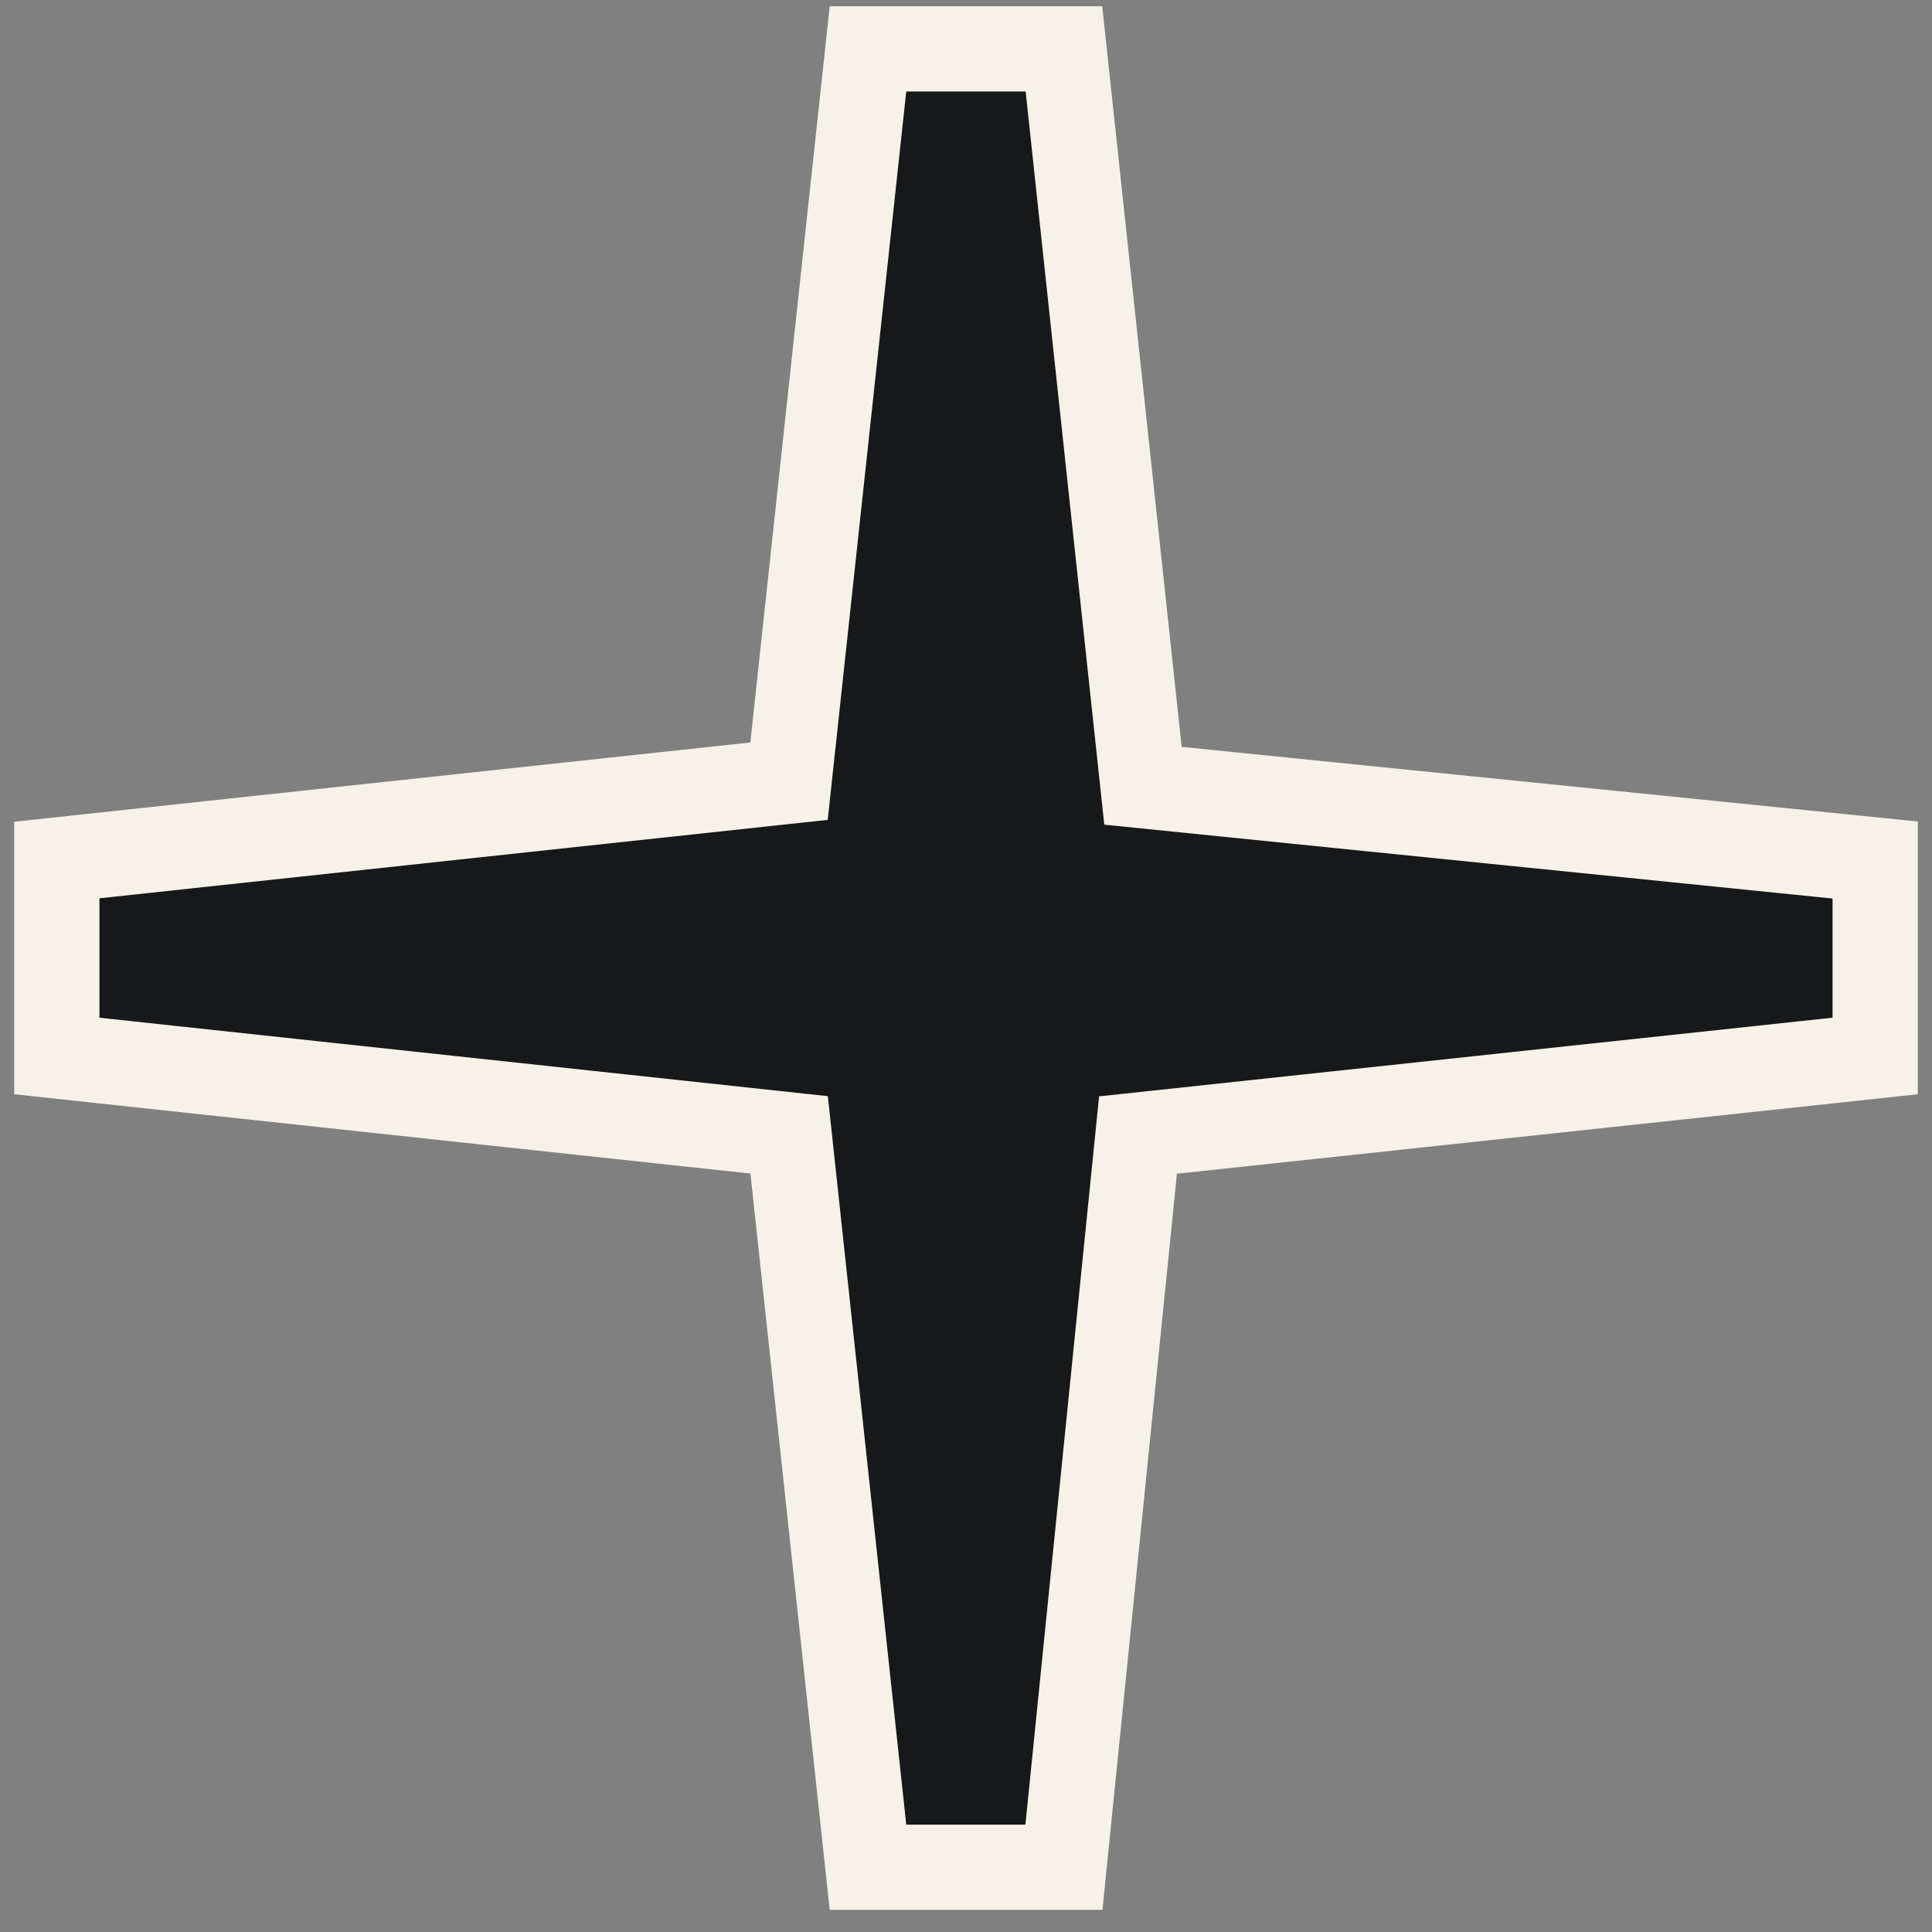 <svg width="68" height="68" viewBox="0 0 68 68" fill="none" xmlns="http://www.w3.org/2000/svg">
<rect x="0" y="0" width="68" height="68" fill="#808080" stroke="none"/>
<path id="Vector" d="M66 30.27L40.229 27.656L37.447 1.721H30.55L27.771 27.495L2 30.27V37.167L27.775 39.943L30.55 65.721H37.447L40.054 39.95L66 37.167V30.27Z" fill="#161819" stroke="#F6F2E7" stroke-width="3" stroke-miterlimit="10"/>
</svg>
